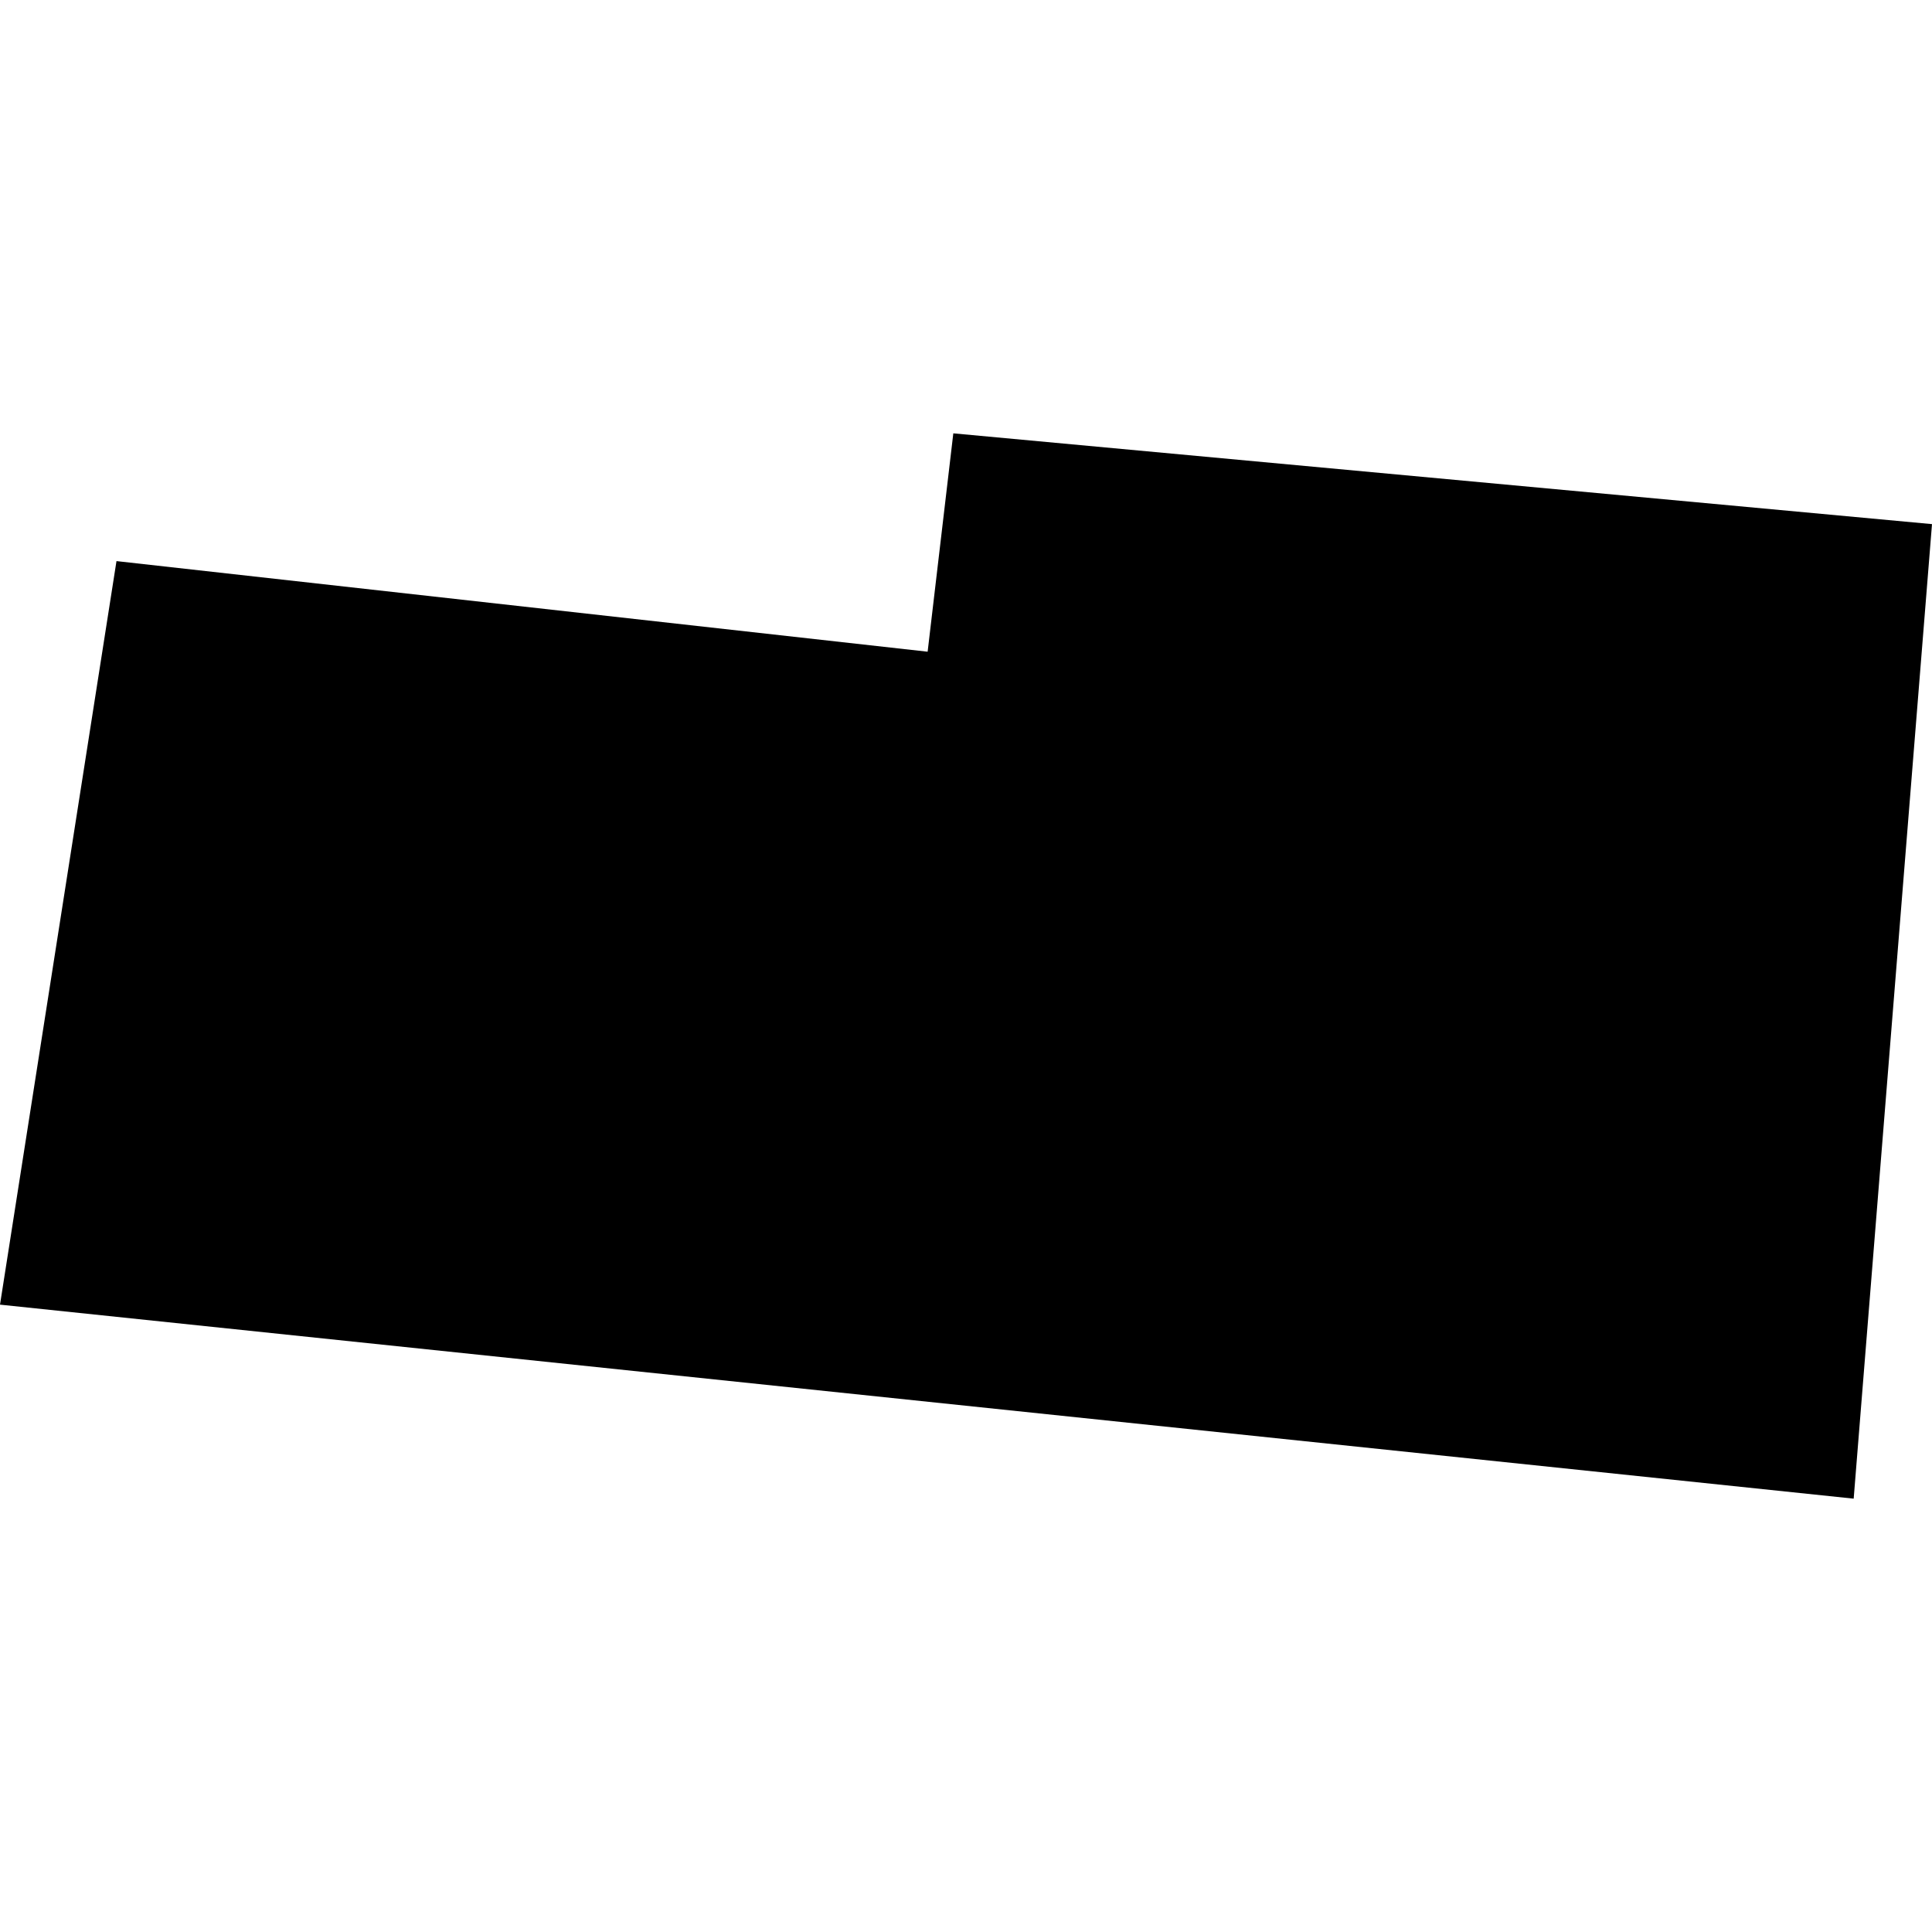 <?xml version="1.0" encoding="utf-8" standalone="no"?>
<!DOCTYPE svg PUBLIC "-//W3C//DTD SVG 1.1//EN"
  "http://www.w3.org/Graphics/SVG/1.1/DTD/svg11.dtd">
<!-- Created with matplotlib (https://matplotlib.org/) -->
<svg height="288pt" version="1.1" viewBox="0 0 288 288" width="288pt" xmlns="http://www.w3.org/2000/svg" xmlns:xlink="http://www.w3.org/1999/xlink">
 <defs>
  <style type="text/css">
*{stroke-linecap:butt;stroke-linejoin:round;}
  </style>
 </defs>
 <g id="figure_1">
  <g id="patch_1">
   <path d="M 0 288 
L 288 288 
L 288 0 
L 0 0 
z
" style="fill:none;opacity:0;"/>
  </g>
  <g id="axes_1">
   <g id="PatchCollection_1">
    <path clip-path="url(#p46583c04ef)" d="M 17.364 83.643 
L 0 194.482 
L 276.325 223.402 
L 288 78.13 
L 142.109 64.598 
L 138.281 97.149 
L 17.364 83.643 
"/>
   </g>
  </g>
 </g>
 <defs>
  <clipPath id="p46583c04ef">
   <rect height="158.805" width="288" x="0" y="64.598"/>
  </clipPath>
 </defs>
</svg>
